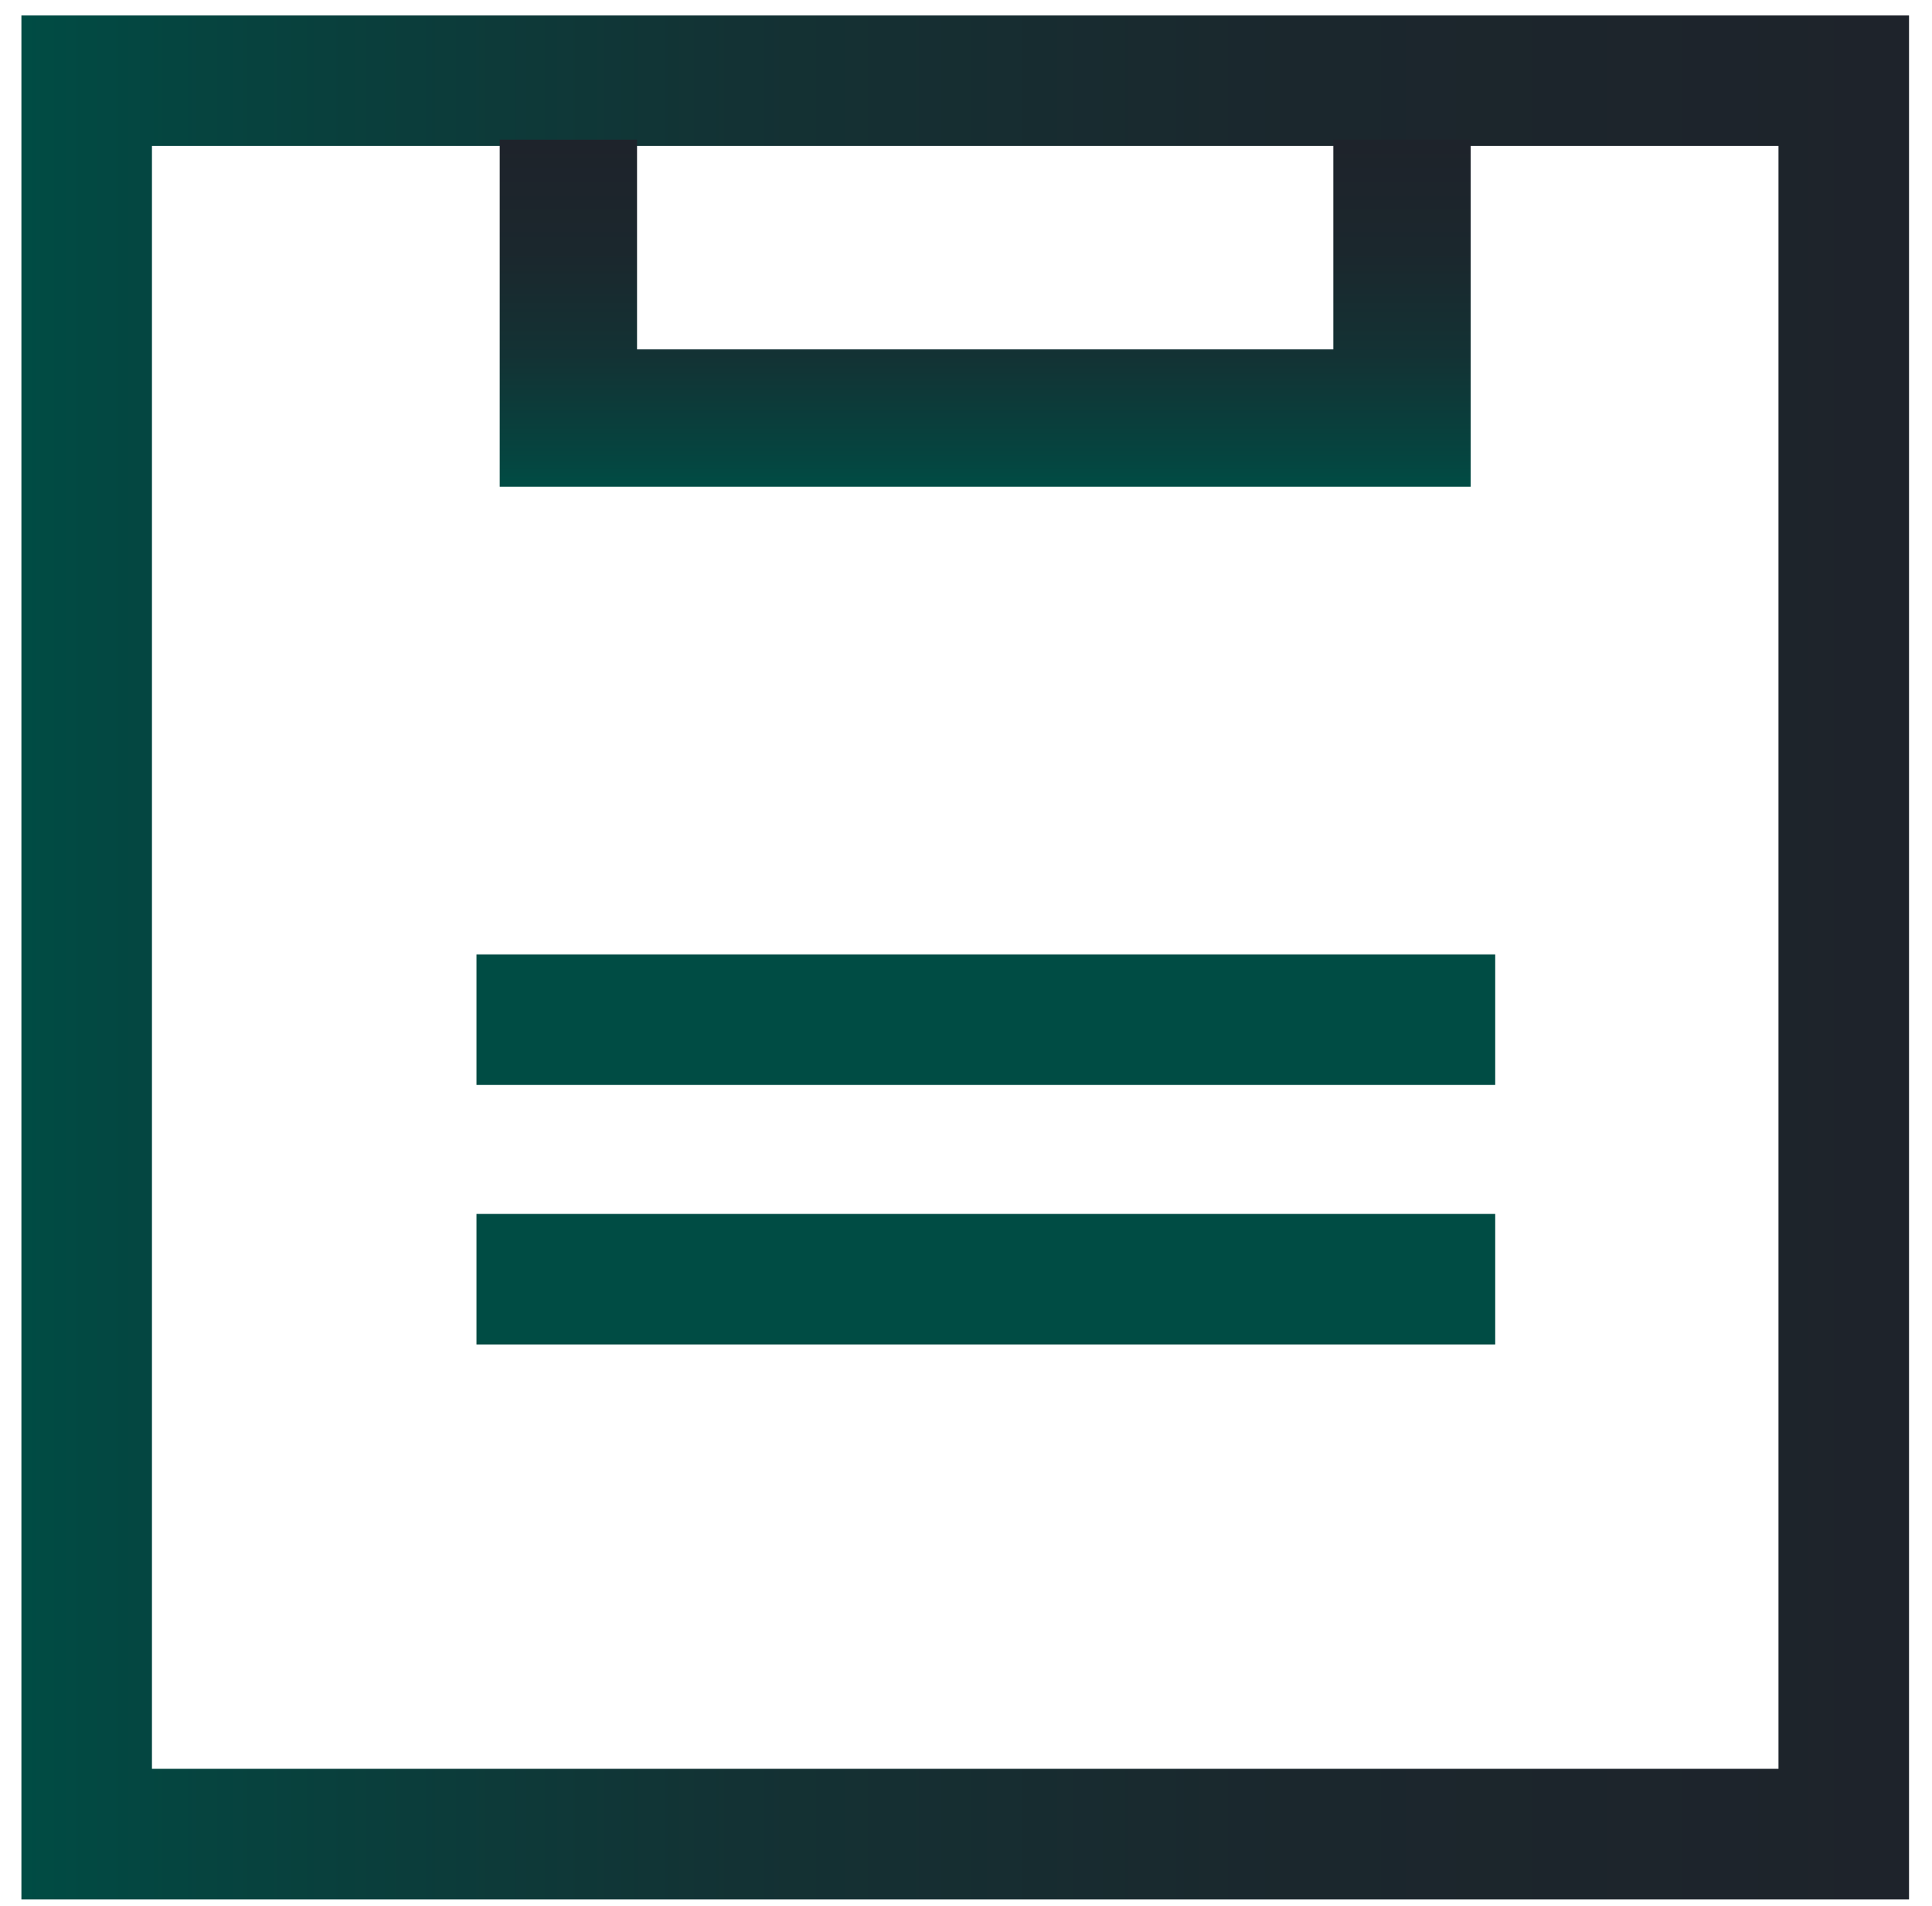 <?xml version="1.0" encoding="UTF-8"?>
<svg xmlns="http://www.w3.org/2000/svg" width="74" height="73" viewBox="0 0 74 73" fill="none">
  <path d="M70.62 3.09H3.32V70.24H70.62V3.09Z" stroke="url(#paint0_linear_103_304)" stroke-width="5" stroke-miterlimit="10"></path>
  <path d="M57.27 39.05H18.25" stroke="url(#paint1_linear_103_304)" stroke-width="5" stroke-miterlimit="10"></path>
  <path d="M57.27 48.99H18.25" stroke="url(#paint2_linear_103_304)" stroke-width="5" stroke-miterlimit="10"></path>
  <path d="M53.7 5.35V16.01H21.77V5.35" stroke="url(#paint3_linear_103_304)" stroke-width="5.26" stroke-miterlimit="10"></path>
  <defs>
    <linearGradient id="paint0_linear_103_304" x1="0.82" y1="36.66" x2="73.13" y2="36.66" gradientUnits="userSpaceOnUse">
      <stop stop-color="#004C44"></stop>
      <stop offset="0.08" stop-color="#054540"></stop>
      <stop offset="0.38" stop-color="#133234"></stop>
      <stop offset="0.68" stop-color="#1B272D"></stop>
      <stop offset="1" stop-color="#1E232B"></stop>
    </linearGradient>
    <linearGradient id="paint1_linear_103_304" x1="-nan" y1="-nan" x2="-nan" y2="-nan" gradientUnits="userSpaceOnUse">
      <stop stop-color="#004C44"></stop>
      <stop offset="0.08" stop-color="#054540"></stop>
      <stop offset="0.38" stop-color="#133234"></stop>
      <stop offset="0.68" stop-color="#1B272D"></stop>
      <stop offset="1" stop-color="#1E232B"></stop>
    </linearGradient>
    <linearGradient id="paint2_linear_103_304" x1="-nan" y1="-nan" x2="-nan" y2="-nan" gradientUnits="userSpaceOnUse">
      <stop stop-color="#004C44"></stop>
      <stop offset="0.08" stop-color="#054540"></stop>
      <stop offset="0.38" stop-color="#133234"></stop>
      <stop offset="0.68" stop-color="#1B272D"></stop>
      <stop offset="1" stop-color="#1E232B"></stop>
    </linearGradient>
    <linearGradient id="paint3_linear_103_304" x1="37.73" y1="18.64" x2="37.73" y2="5.35" gradientUnits="userSpaceOnUse">
      <stop stop-color="#004C44"></stop>
      <stop offset="0.08" stop-color="#054540"></stop>
      <stop offset="0.38" stop-color="#133234"></stop>
      <stop offset="0.68" stop-color="#1B272D"></stop>
      <stop offset="1" stop-color="#1E232B"></stop>
    </linearGradient>
  </defs>
</svg>
